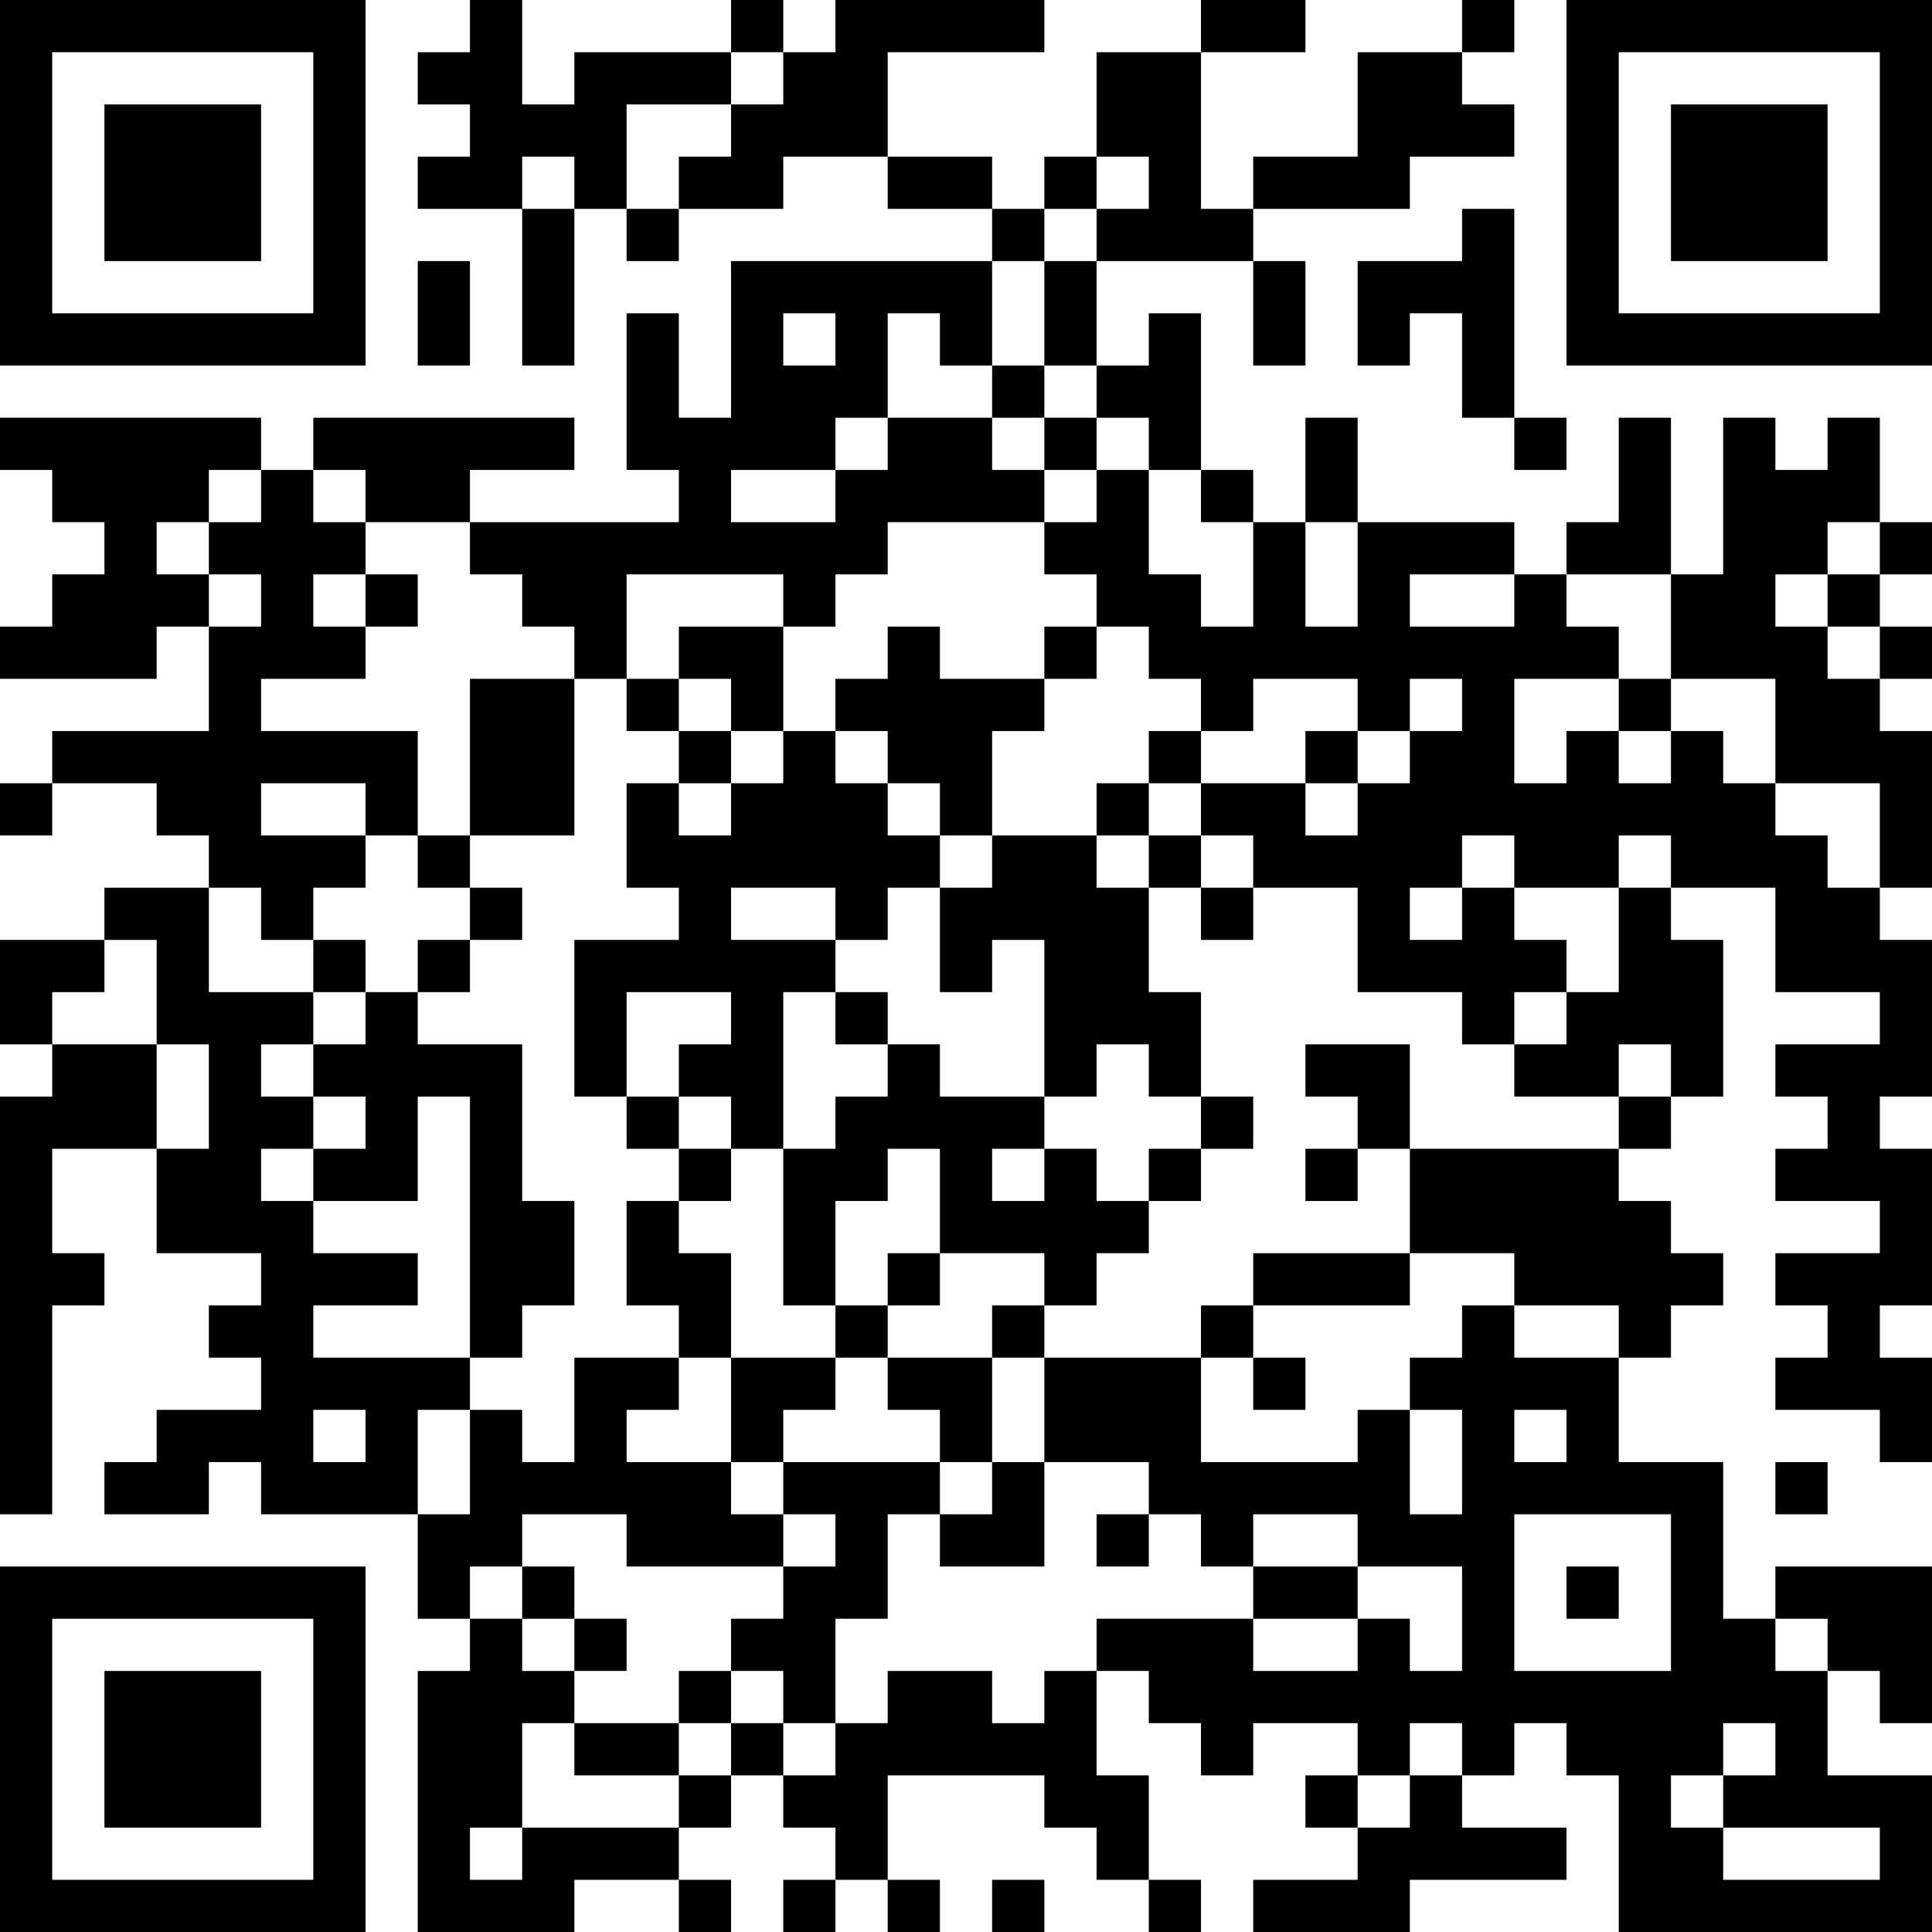 <?xml version="1.0" encoding="UTF-8"?>
<svg xmlns="http://www.w3.org/2000/svg" version="1.1" width="400" height="400" viewBox="0 0 400 400"><rect x="0" y="0" width="400" height="400" fill="#ffffff"/><g transform="scale(10.811)"><g transform="translate(0,0)"><path fill-rule="evenodd" d="M9 0L9 1L8 1L8 2L9 2L9 3L8 3L8 4L10 4L10 7L11 7L11 4L12 4L12 5L13 5L13 4L15 4L15 3L17 3L17 4L19 4L19 5L14 5L14 8L13 8L13 6L12 6L12 9L13 9L13 10L9 10L9 9L11 9L11 8L6 8L6 9L5 9L5 8L0 8L0 9L1 9L1 10L2 10L2 11L1 11L1 12L0 12L0 13L3 13L3 12L4 12L4 14L1 14L1 15L0 15L0 16L1 16L1 15L3 15L3 16L4 16L4 17L2 17L2 18L0 18L0 20L1 20L1 21L0 21L0 29L1 29L1 25L2 25L2 24L1 24L1 22L3 22L3 24L5 24L5 25L4 25L4 26L5 26L5 27L3 27L3 28L2 28L2 29L4 29L4 28L5 28L5 29L8 29L8 31L9 31L9 32L8 32L8 37L11 37L11 36L13 36L13 37L14 37L14 36L13 36L13 35L14 35L14 34L15 34L15 35L16 35L16 36L15 36L15 37L16 37L16 36L17 36L17 37L18 37L18 36L17 36L17 34L20 34L20 35L21 35L21 36L22 36L22 37L23 37L23 36L22 36L22 34L21 34L21 32L22 32L22 33L23 33L23 34L24 34L24 33L26 33L26 34L25 34L25 35L26 35L26 36L24 36L24 37L27 37L27 36L30 36L30 35L28 35L28 34L29 34L29 33L30 33L30 34L31 34L31 37L37 37L37 34L35 34L35 32L36 32L36 33L37 33L37 30L34 30L34 31L33 31L33 28L31 28L31 26L32 26L32 25L33 25L33 24L32 24L32 23L31 23L31 22L32 22L32 21L33 21L33 18L32 18L32 17L34 17L34 19L36 19L36 20L34 20L34 21L35 21L35 22L34 22L34 23L36 23L36 24L34 24L34 25L35 25L35 26L34 26L34 27L36 27L36 28L37 28L37 26L36 26L36 25L37 25L37 22L36 22L36 21L37 21L37 18L36 18L36 17L37 17L37 14L36 14L36 13L37 13L37 12L36 12L36 11L37 11L37 10L36 10L36 8L35 8L35 9L34 9L34 8L33 8L33 11L32 11L32 8L31 8L31 10L30 10L30 11L29 11L29 10L26 10L26 8L25 8L25 10L24 10L24 9L23 9L23 6L22 6L22 7L21 7L21 5L24 5L24 7L25 7L25 5L24 5L24 4L27 4L27 3L29 3L29 2L28 2L28 1L29 1L29 0L28 0L28 1L26 1L26 3L24 3L24 4L23 4L23 1L25 1L25 0L23 0L23 1L21 1L21 3L20 3L20 4L19 4L19 3L17 3L17 1L20 1L20 0L16 0L16 1L15 1L15 0L14 0L14 1L11 1L11 2L10 2L10 0ZM14 1L14 2L12 2L12 4L13 4L13 3L14 3L14 2L15 2L15 1ZM10 3L10 4L11 4L11 3ZM21 3L21 4L20 4L20 5L19 5L19 7L18 7L18 6L17 6L17 8L16 8L16 9L14 9L14 10L16 10L16 9L17 9L17 8L19 8L19 9L20 9L20 10L17 10L17 11L16 11L16 12L15 12L15 11L12 11L12 13L11 13L11 12L10 12L10 11L9 11L9 10L7 10L7 9L6 9L6 10L7 10L7 11L6 11L6 12L7 12L7 13L5 13L5 14L8 14L8 16L7 16L7 15L5 15L5 16L7 16L7 17L6 17L6 18L5 18L5 17L4 17L4 19L6 19L6 20L5 20L5 21L6 21L6 22L5 22L5 23L6 23L6 24L8 24L8 25L6 25L6 26L9 26L9 27L8 27L8 29L9 29L9 27L10 27L10 28L11 28L11 26L13 26L13 27L12 27L12 28L14 28L14 29L15 29L15 30L12 30L12 29L10 29L10 30L9 30L9 31L10 31L10 32L11 32L11 33L10 33L10 35L9 35L9 36L10 36L10 35L13 35L13 34L14 34L14 33L15 33L15 34L16 34L16 33L17 33L17 32L19 32L19 33L20 33L20 32L21 32L21 31L24 31L24 32L26 32L26 31L27 31L27 32L28 32L28 30L26 30L26 29L24 29L24 30L23 30L23 29L22 29L22 28L20 28L20 26L23 26L23 28L26 28L26 27L27 27L27 29L28 29L28 27L27 27L27 26L28 26L28 25L29 25L29 26L31 26L31 25L29 25L29 24L27 24L27 22L31 22L31 21L32 21L32 20L31 20L31 21L29 21L29 20L30 20L30 19L31 19L31 17L32 17L32 16L31 16L31 17L29 17L29 16L28 16L28 17L27 17L27 18L28 18L28 17L29 17L29 18L30 18L30 19L29 19L29 20L28 20L28 19L26 19L26 17L24 17L24 16L23 16L23 15L25 15L25 16L26 16L26 15L27 15L27 14L28 14L28 13L27 13L27 14L26 14L26 13L24 13L24 14L23 14L23 13L22 13L22 12L21 12L21 11L20 11L20 10L21 10L21 9L22 9L22 11L23 11L23 12L24 12L24 10L23 10L23 9L22 9L22 8L21 8L21 7L20 7L20 5L21 5L21 4L22 4L22 3ZM28 4L28 5L26 5L26 7L27 7L27 6L28 6L28 8L29 8L29 9L30 9L30 8L29 8L29 4ZM8 5L8 7L9 7L9 5ZM15 6L15 7L16 7L16 6ZM19 7L19 8L20 8L20 9L21 9L21 8L20 8L20 7ZM4 9L4 10L3 10L3 11L4 11L4 12L5 12L5 11L4 11L4 10L5 10L5 9ZM25 10L25 12L26 12L26 10ZM35 10L35 11L34 11L34 12L35 12L35 13L36 13L36 12L35 12L35 11L36 11L36 10ZM7 11L7 12L8 12L8 11ZM27 11L27 12L29 12L29 11ZM30 11L30 12L31 12L31 13L29 13L29 15L30 15L30 14L31 14L31 15L32 15L32 14L33 14L33 15L34 15L34 16L35 16L35 17L36 17L36 15L34 15L34 13L32 13L32 11ZM13 12L13 13L12 13L12 14L13 14L13 15L12 15L12 17L13 17L13 18L11 18L11 21L12 21L12 22L13 22L13 23L12 23L12 25L13 25L13 26L14 26L14 28L15 28L15 29L16 29L16 30L15 30L15 31L14 31L14 32L13 32L13 33L11 33L11 34L13 34L13 33L14 33L14 32L15 32L15 33L16 33L16 31L17 31L17 29L18 29L18 30L20 30L20 28L19 28L19 26L20 26L20 25L21 25L21 24L22 24L22 23L23 23L23 22L24 22L24 21L23 21L23 19L22 19L22 17L23 17L23 18L24 18L24 17L23 17L23 16L22 16L22 15L23 15L23 14L22 14L22 15L21 15L21 16L19 16L19 14L20 14L20 13L21 13L21 12L20 12L20 13L18 13L18 12L17 12L17 13L16 13L16 14L15 14L15 12ZM9 13L9 16L8 16L8 17L9 17L9 18L8 18L8 19L7 19L7 18L6 18L6 19L7 19L7 20L6 20L6 21L7 21L7 22L6 22L6 23L8 23L8 21L9 21L9 26L10 26L10 25L11 25L11 23L10 23L10 20L8 20L8 19L9 19L9 18L10 18L10 17L9 17L9 16L11 16L11 13ZM13 13L13 14L14 14L14 15L13 15L13 16L14 16L14 15L15 15L15 14L14 14L14 13ZM31 13L31 14L32 14L32 13ZM16 14L16 15L17 15L17 16L18 16L18 17L17 17L17 18L16 18L16 17L14 17L14 18L16 18L16 19L15 19L15 22L14 22L14 21L13 21L13 20L14 20L14 19L12 19L12 21L13 21L13 22L14 22L14 23L13 23L13 24L14 24L14 26L16 26L16 27L15 27L15 28L18 28L18 29L19 29L19 28L18 28L18 27L17 27L17 26L19 26L19 25L20 25L20 24L18 24L18 22L17 22L17 23L16 23L16 25L15 25L15 22L16 22L16 21L17 21L17 20L18 20L18 21L20 21L20 22L19 22L19 23L20 23L20 22L21 22L21 23L22 23L22 22L23 22L23 21L22 21L22 20L21 20L21 21L20 21L20 18L19 18L19 19L18 19L18 17L19 17L19 16L18 16L18 15L17 15L17 14ZM25 14L25 15L26 15L26 14ZM21 16L21 17L22 17L22 16ZM2 18L2 19L1 19L1 20L3 20L3 22L4 22L4 20L3 20L3 18ZM16 19L16 20L17 20L17 19ZM25 20L25 21L26 21L26 22L25 22L25 23L26 23L26 22L27 22L27 20ZM17 24L17 25L16 25L16 26L17 26L17 25L18 25L18 24ZM24 24L24 25L23 25L23 26L24 26L24 27L25 27L25 26L24 26L24 25L27 25L27 24ZM6 27L6 28L7 28L7 27ZM29 27L29 28L30 28L30 27ZM34 28L34 29L35 29L35 28ZM21 29L21 30L22 30L22 29ZM29 29L29 32L32 32L32 29ZM10 30L10 31L11 31L11 32L12 32L12 31L11 31L11 30ZM24 30L24 31L26 31L26 30ZM30 30L30 31L31 31L31 30ZM34 31L34 32L35 32L35 31ZM27 33L27 34L26 34L26 35L27 35L27 34L28 34L28 33ZM33 33L33 34L32 34L32 35L33 35L33 36L36 36L36 35L33 35L33 34L34 34L34 33ZM19 36L19 37L20 37L20 36ZM0 0L0 7L7 7L7 0ZM1 1L1 6L6 6L6 1ZM2 2L2 5L5 5L5 2ZM30 0L30 7L37 7L37 0ZM31 1L31 6L36 6L36 1ZM32 2L32 5L35 5L35 2ZM0 30L0 37L7 37L7 30ZM1 31L1 36L6 36L6 31ZM2 32L2 35L5 35L5 32Z" fill="#000000"/></g></g></svg>

